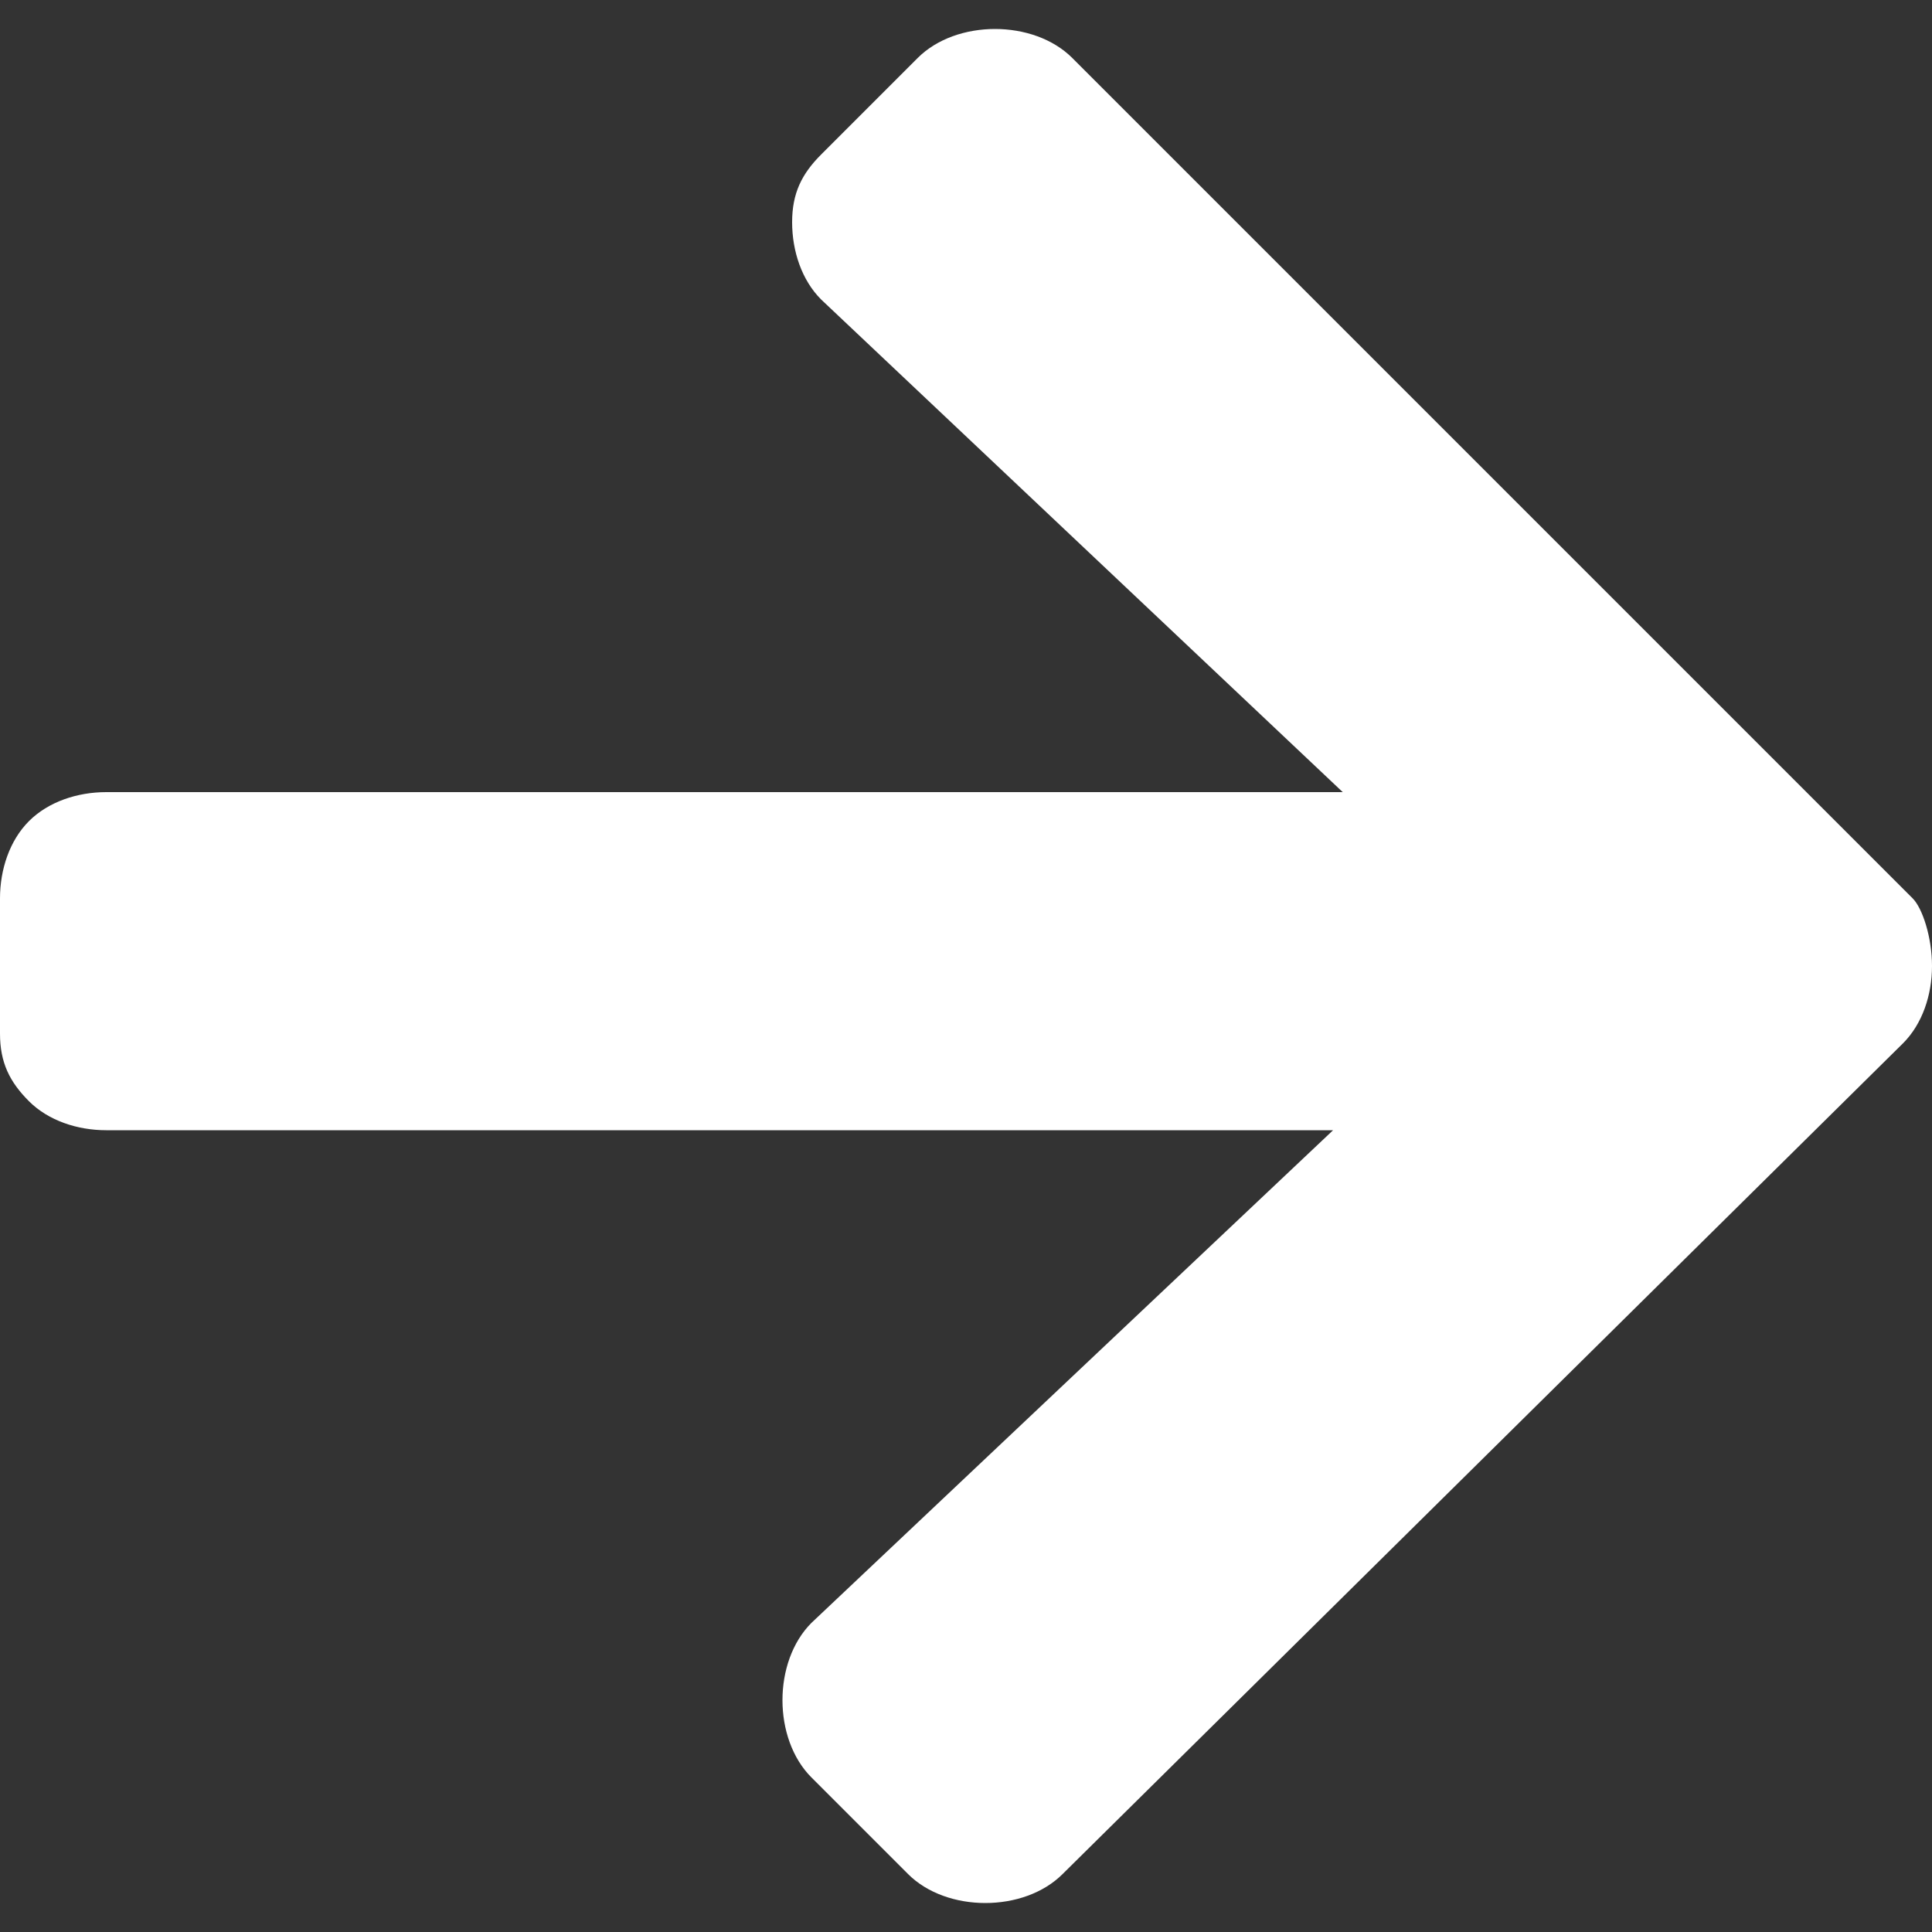 <?xml version="1.0" encoding="utf-8"?>
<!-- Generator: Adobe Illustrator 25.3.0, SVG Export Plug-In . SVG Version: 6.00 Build 0)  -->
<svg version="1.1" id="Layer_1" xmlns="http://www.w3.org/2000/svg" xmlns:xlink="http://www.w3.org/1999/xlink" x="0px" y="0px"
	 viewBox="0 0 20 20" style="enable-background:new 0 0 20 20;" xml:space="preserve">
<rect x="0" y="0" width="20" height="20" fill="#333333" stroke="none"/>
<style type="text/css">
	.st0{fill:#FFFFFF;}
</style>
<g>
	<path class="st0" d="M8.5,1.6l1-1c0.2-0.2,0.5-0.3,0.8-0.3s0.6,0.1,0.8,0.3l8.7,8.7C19.9,9.4,20,9.7,20,10s-0.1,0.6-0.3,0.8
		L11,19.4c-0.2,0.2-0.5,0.3-0.8,0.3s-0.6-0.1-0.8-0.3l-1-1c-0.2-0.2-0.3-0.5-0.3-0.8c0-0.3,0.1-0.6,0.3-0.8l5.4-5.1H1.1
		c-0.3,0-0.6-0.1-0.8-0.3S0,11,0,10.7V9.3C0,9,0.1,8.7,0.3,8.5s0.5-0.3,0.8-0.3h12.8L8.5,3.1C8.3,2.9,8.2,2.6,8.2,2.3
		S8.3,1.8,8.5,1.6z"/>
</g>
</svg>
